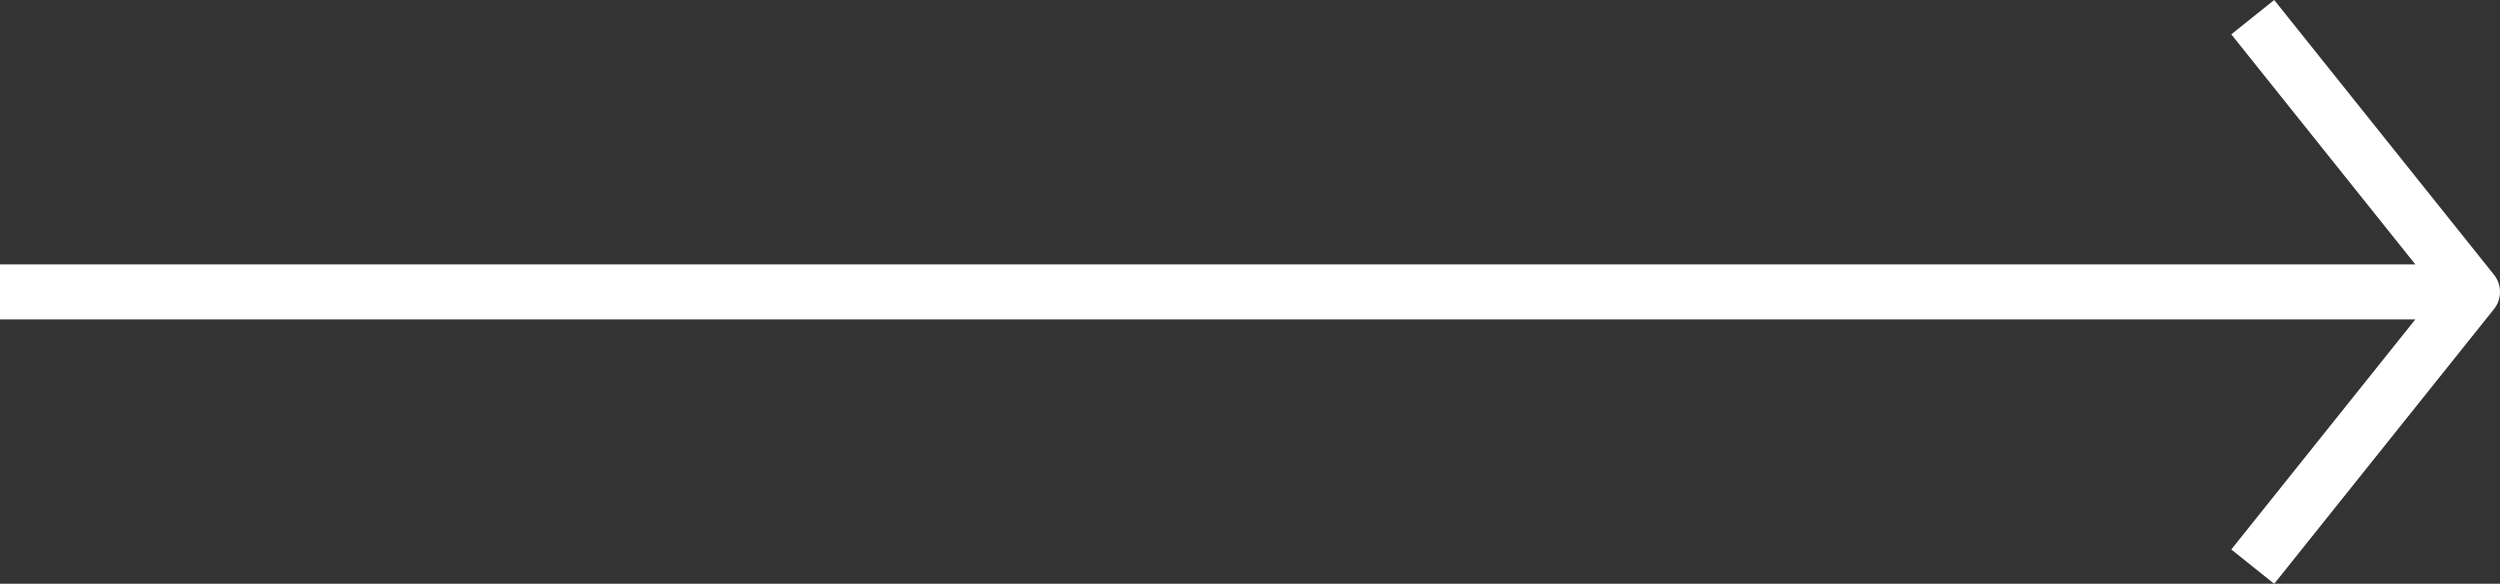 <svg xmlns="http://www.w3.org/2000/svg" width="91" height="21.249" viewBox="0 0 91 21.249">
  <rect x="0" y="0" width="91" height="21.249" fill="#333333" stroke="none"/>
  <path id="arrow-right" d="M22,6l8,10L22,26m8-10H-60" transform="translate(60 -5.375)" fill="none" stroke="#fff" stroke-linejoin="round" stroke-width="2"/>
</svg>
